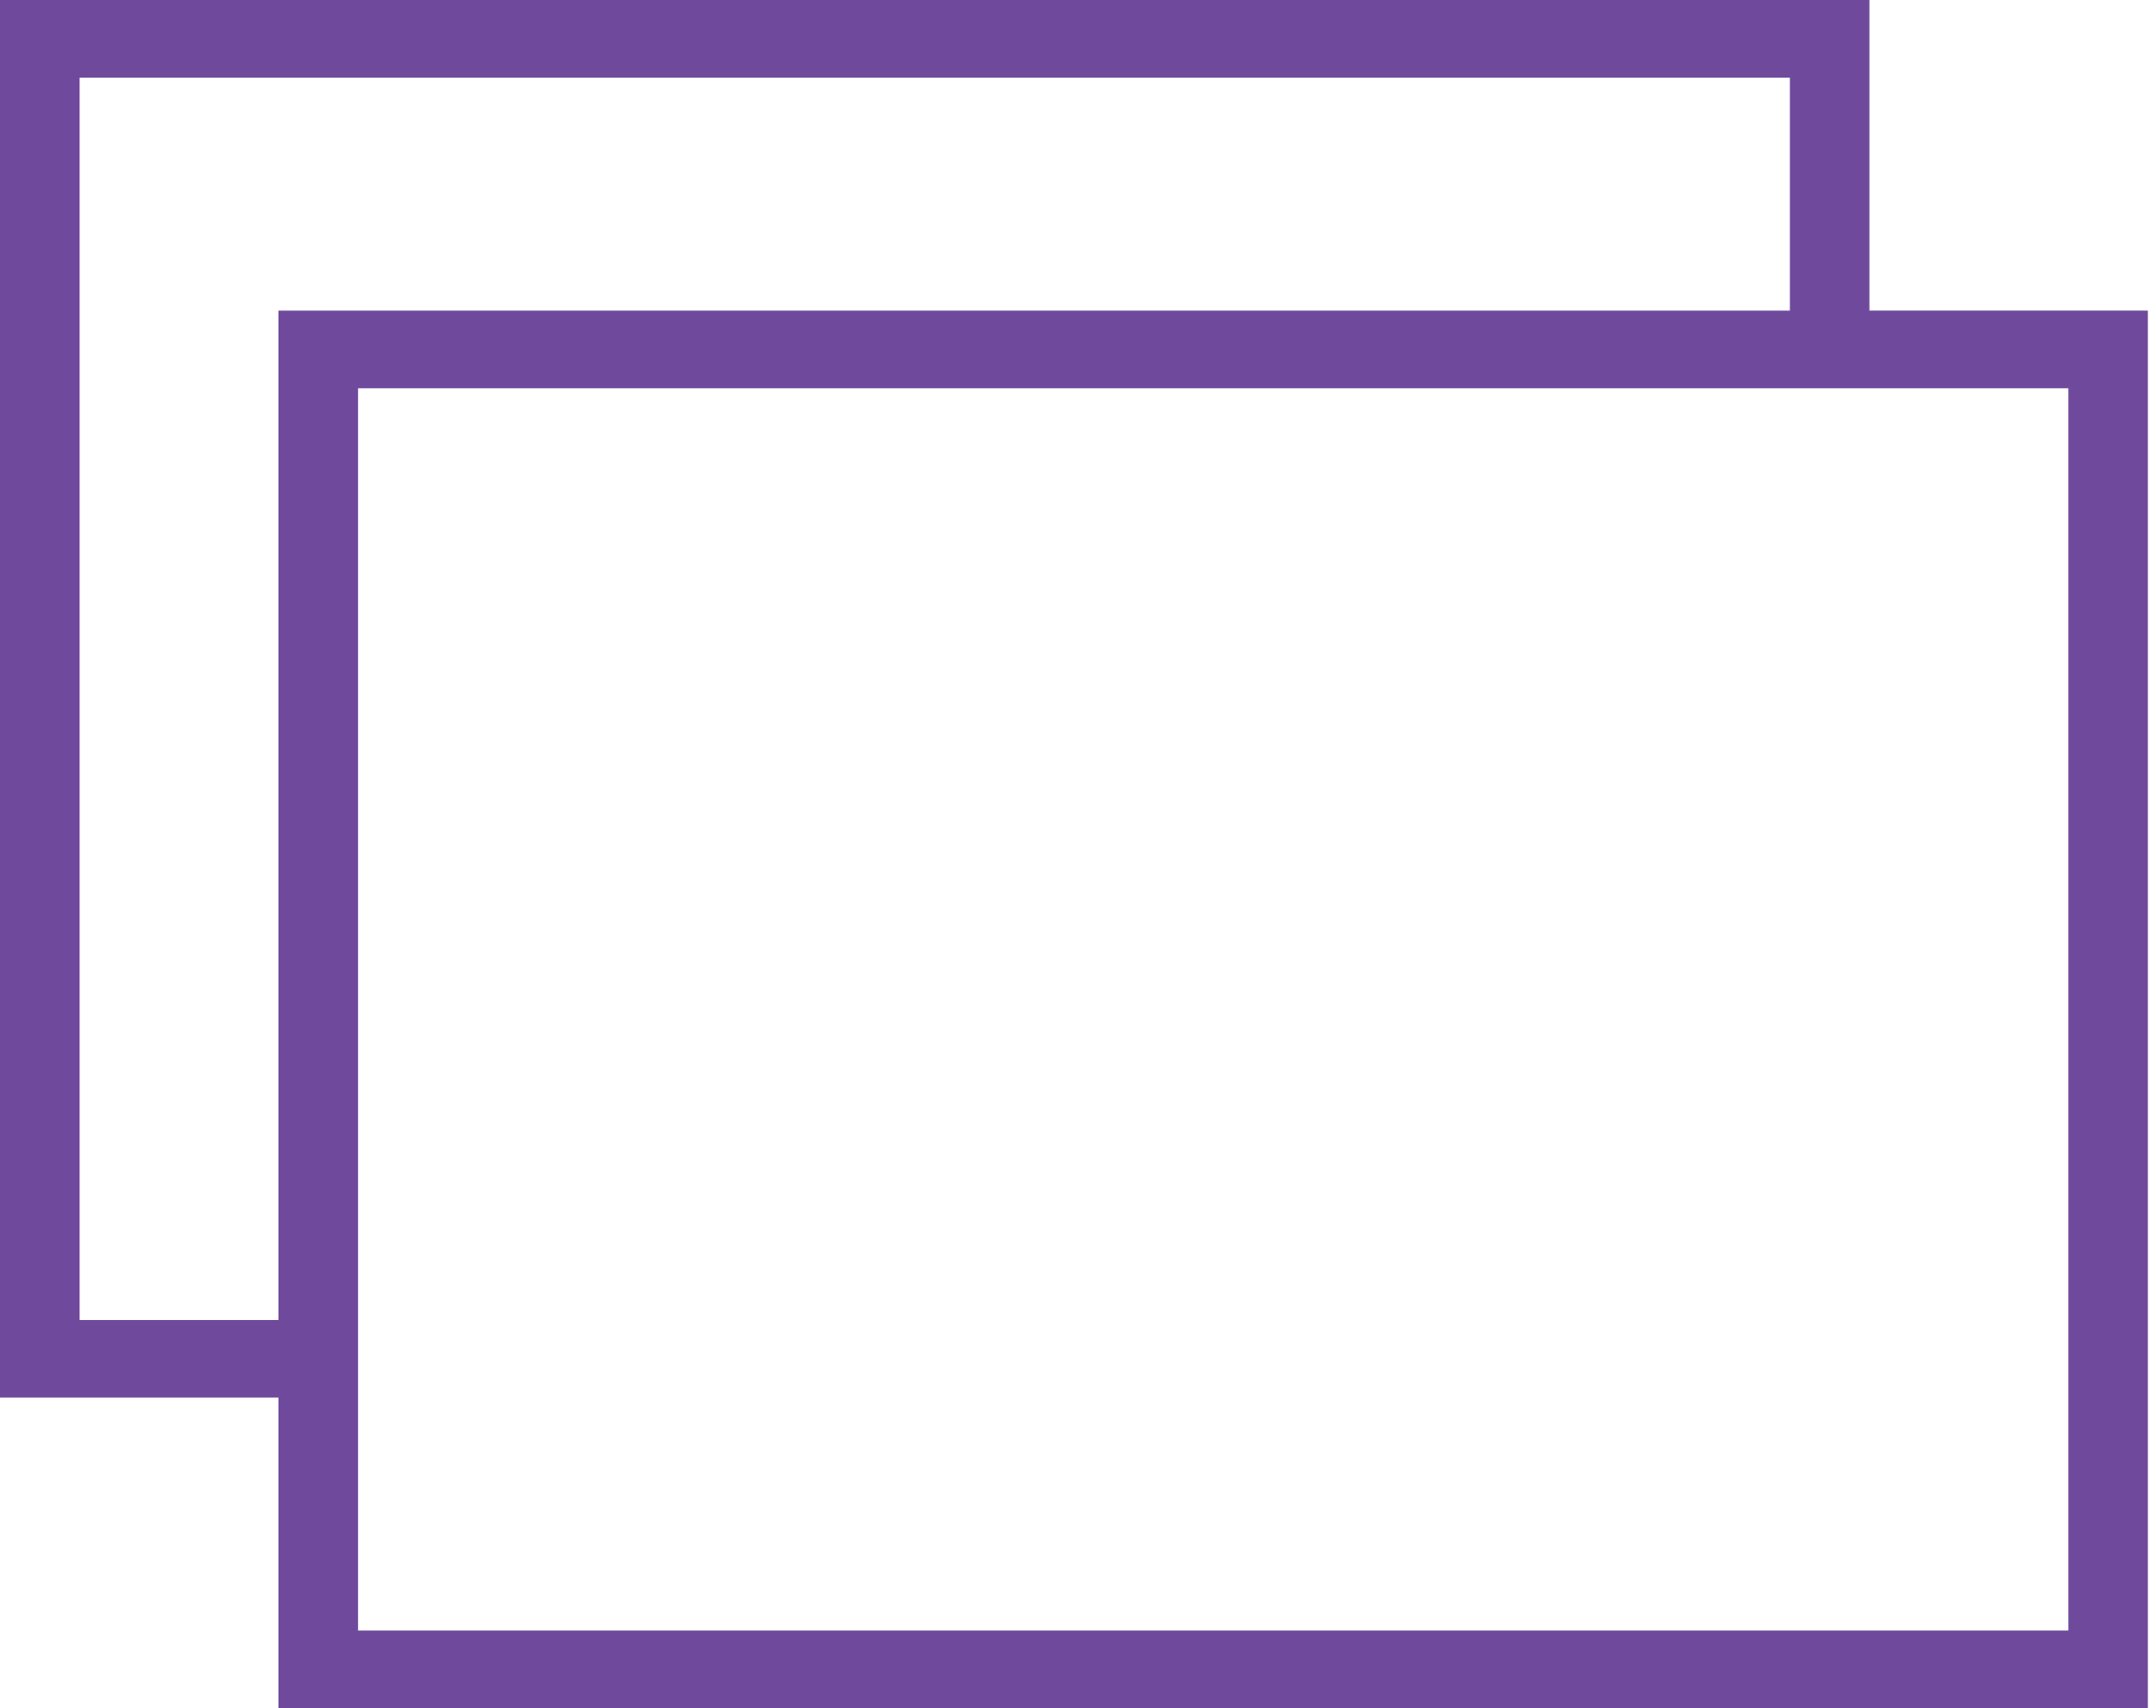 <?xml version="1.0" encoding="UTF-8"?>
<svg width="53px" height="42px" viewBox="0 0 53 42" version="1.1" xmlns="http://www.w3.org/2000/svg" xmlns:xlink="http://www.w3.org/1999/xlink">
    <!-- Generator: Sketch 55.1 (78136) - https://sketchapp.com -->
    <title>Shape 2</title>
    <desc>Created with Sketch.</desc>
    <g id="Welcome" stroke="none" stroke-width="1" fill="none" fill-rule="evenodd">
        <g id="Home-style1" transform="translate(-244, -2062)" fill="#6F4A9C" fill-rule="nonzero">
            <g id="Group-54" transform="translate(0, 1932)">
                <g id="Group-45" transform="translate(135, 0)">
                    <g id="Group-55">
                        <g id="Group-51">
                            <g id="Group-50">
                                <g id="Shape-2" transform="translate(109, 130)">
                                    <path d="M45.955,7.637 L45.955,0 L9.23705556e-14,0 L9.23705556e-14,34.363 L6.845,34.363 L6.845,42 L52.8,42 L52.8,7.637 L45.955,7.637 Z M1.957,32.457 L1.957,1.91 L44,1.91 L44,7.638 L6.845,7.638 L6.845,32.457 L1.955,32.457 L1.957,32.457 Z M50.845,40.093 L8.802,40.093 L8.802,9.547 L50.845,9.547 L50.845,40.093 Z" id="Shape"></path>
                                </g>
                            </g>
                        </g>
                    </g>
                </g>
            </g>
        </g>
    </g>
</svg>